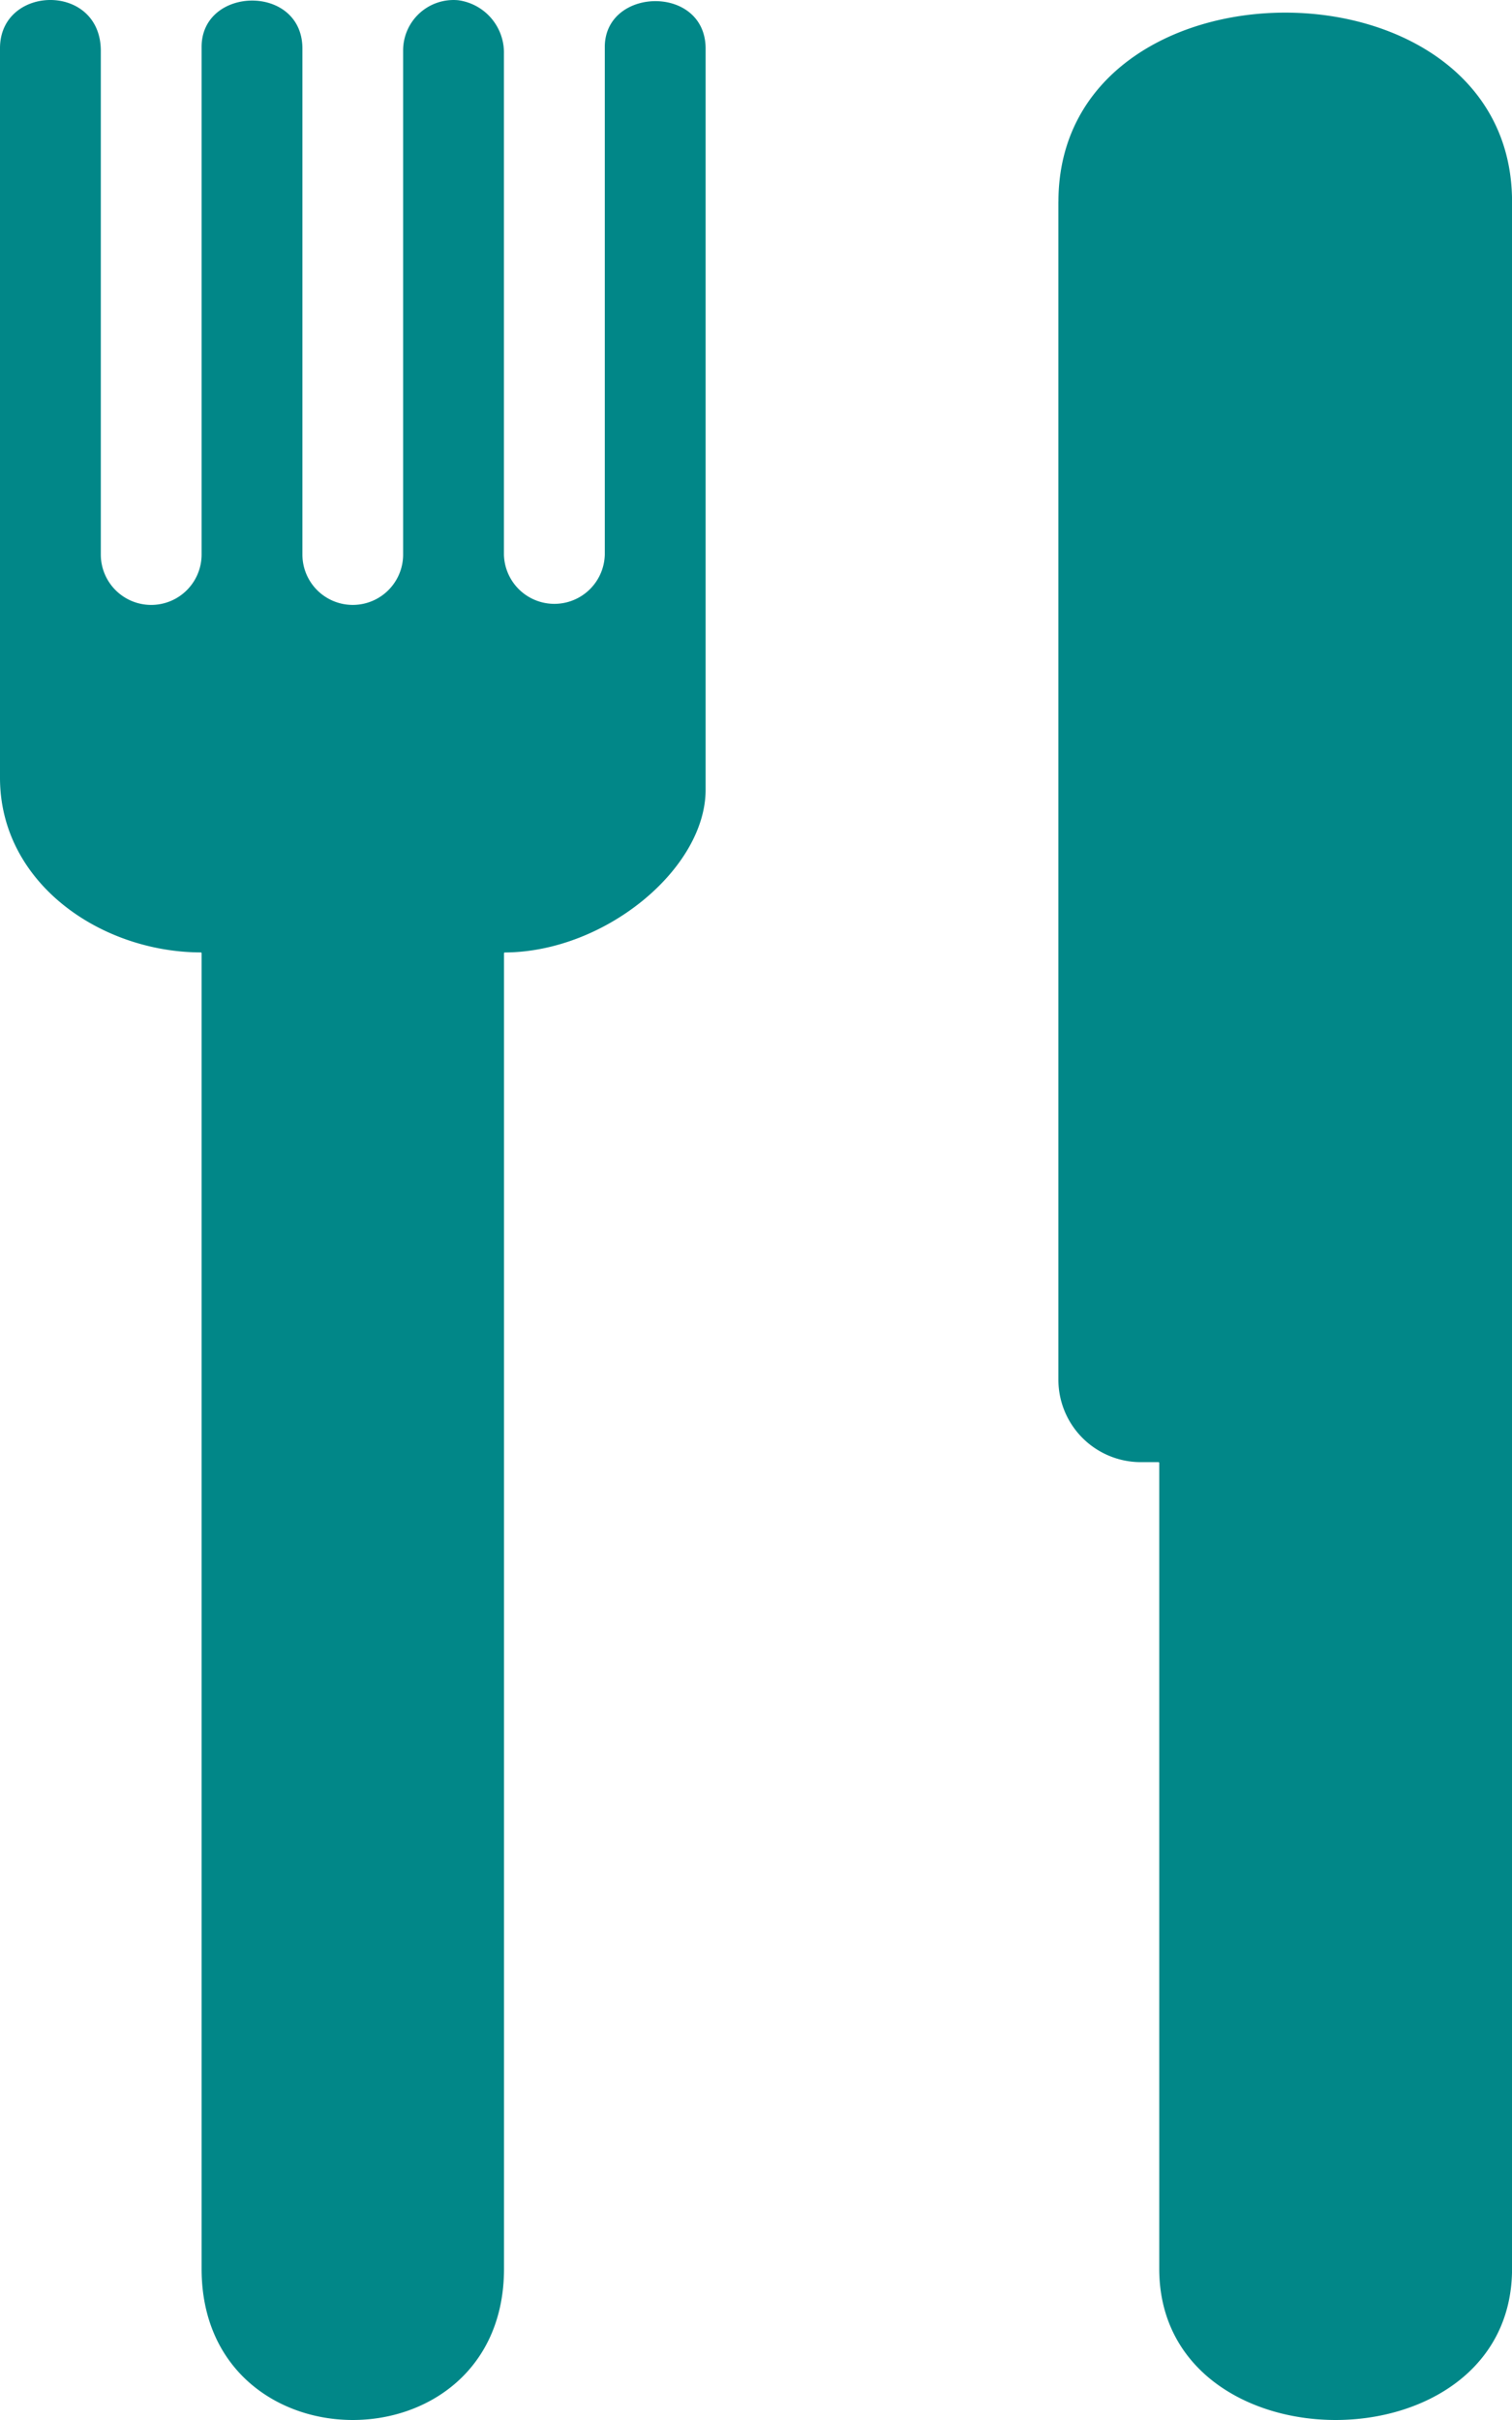 <svg xmlns="http://www.w3.org/2000/svg" xmlns:xlink="http://www.w3.org/1999/xlink" width="64.208" height="102.733" viewBox="0 0 64.208 102.733">
  <defs>
    <clipPath id="clip-path">
      <rect id="Rectángulo_7951" data-name="Rectángulo 7951" width="64.208" height="102.733" fill="#018788"/>
    </clipPath>
  </defs>
  <g id="Grupo_17852" data-name="Grupo 17852" clip-path="url(#clip-path)">
    <path id="Trazado_28259" data-name="Trazado 28259" d="M25.683,2V23.539a2.142,2.142,0,0,1-4.283,0V2.293A2.244,2.244,0,0,0,19.451.009a2.141,2.141,0,0,0-2.332,2.132v21.4a2.138,2.138,0,1,1-4.277,0V2.064c0-2.755-4.281-2.66-4.281-.071V23.54a2.14,2.14,0,0,1-4.28,0V2.162C4.281-.755,0-.648,0,2.046V33.02c0,4.455,4.258,7.4,8.527,7.412a.034.034,0,0,1,.034.034V96.312c0,8.561,12.842,8.561,12.842,0V40.467a.034.034,0,0,1,.034-.033c4.269-.019,8.527-3.566,8.527-6.907V2.064c0-2.729-4.281-2.624-4.281-.068ZM44.945,8.561V58.57a3.5,3.5,0,0,0,3.5,3.5h.748a.035.035,0,0,1,.035.035V96.312c0,8.561,14.982,8.561,14.982,0V8.561c0-10.7-19.263-10.7-19.263,0" fill="#018788"/>
  </g>
</svg>
